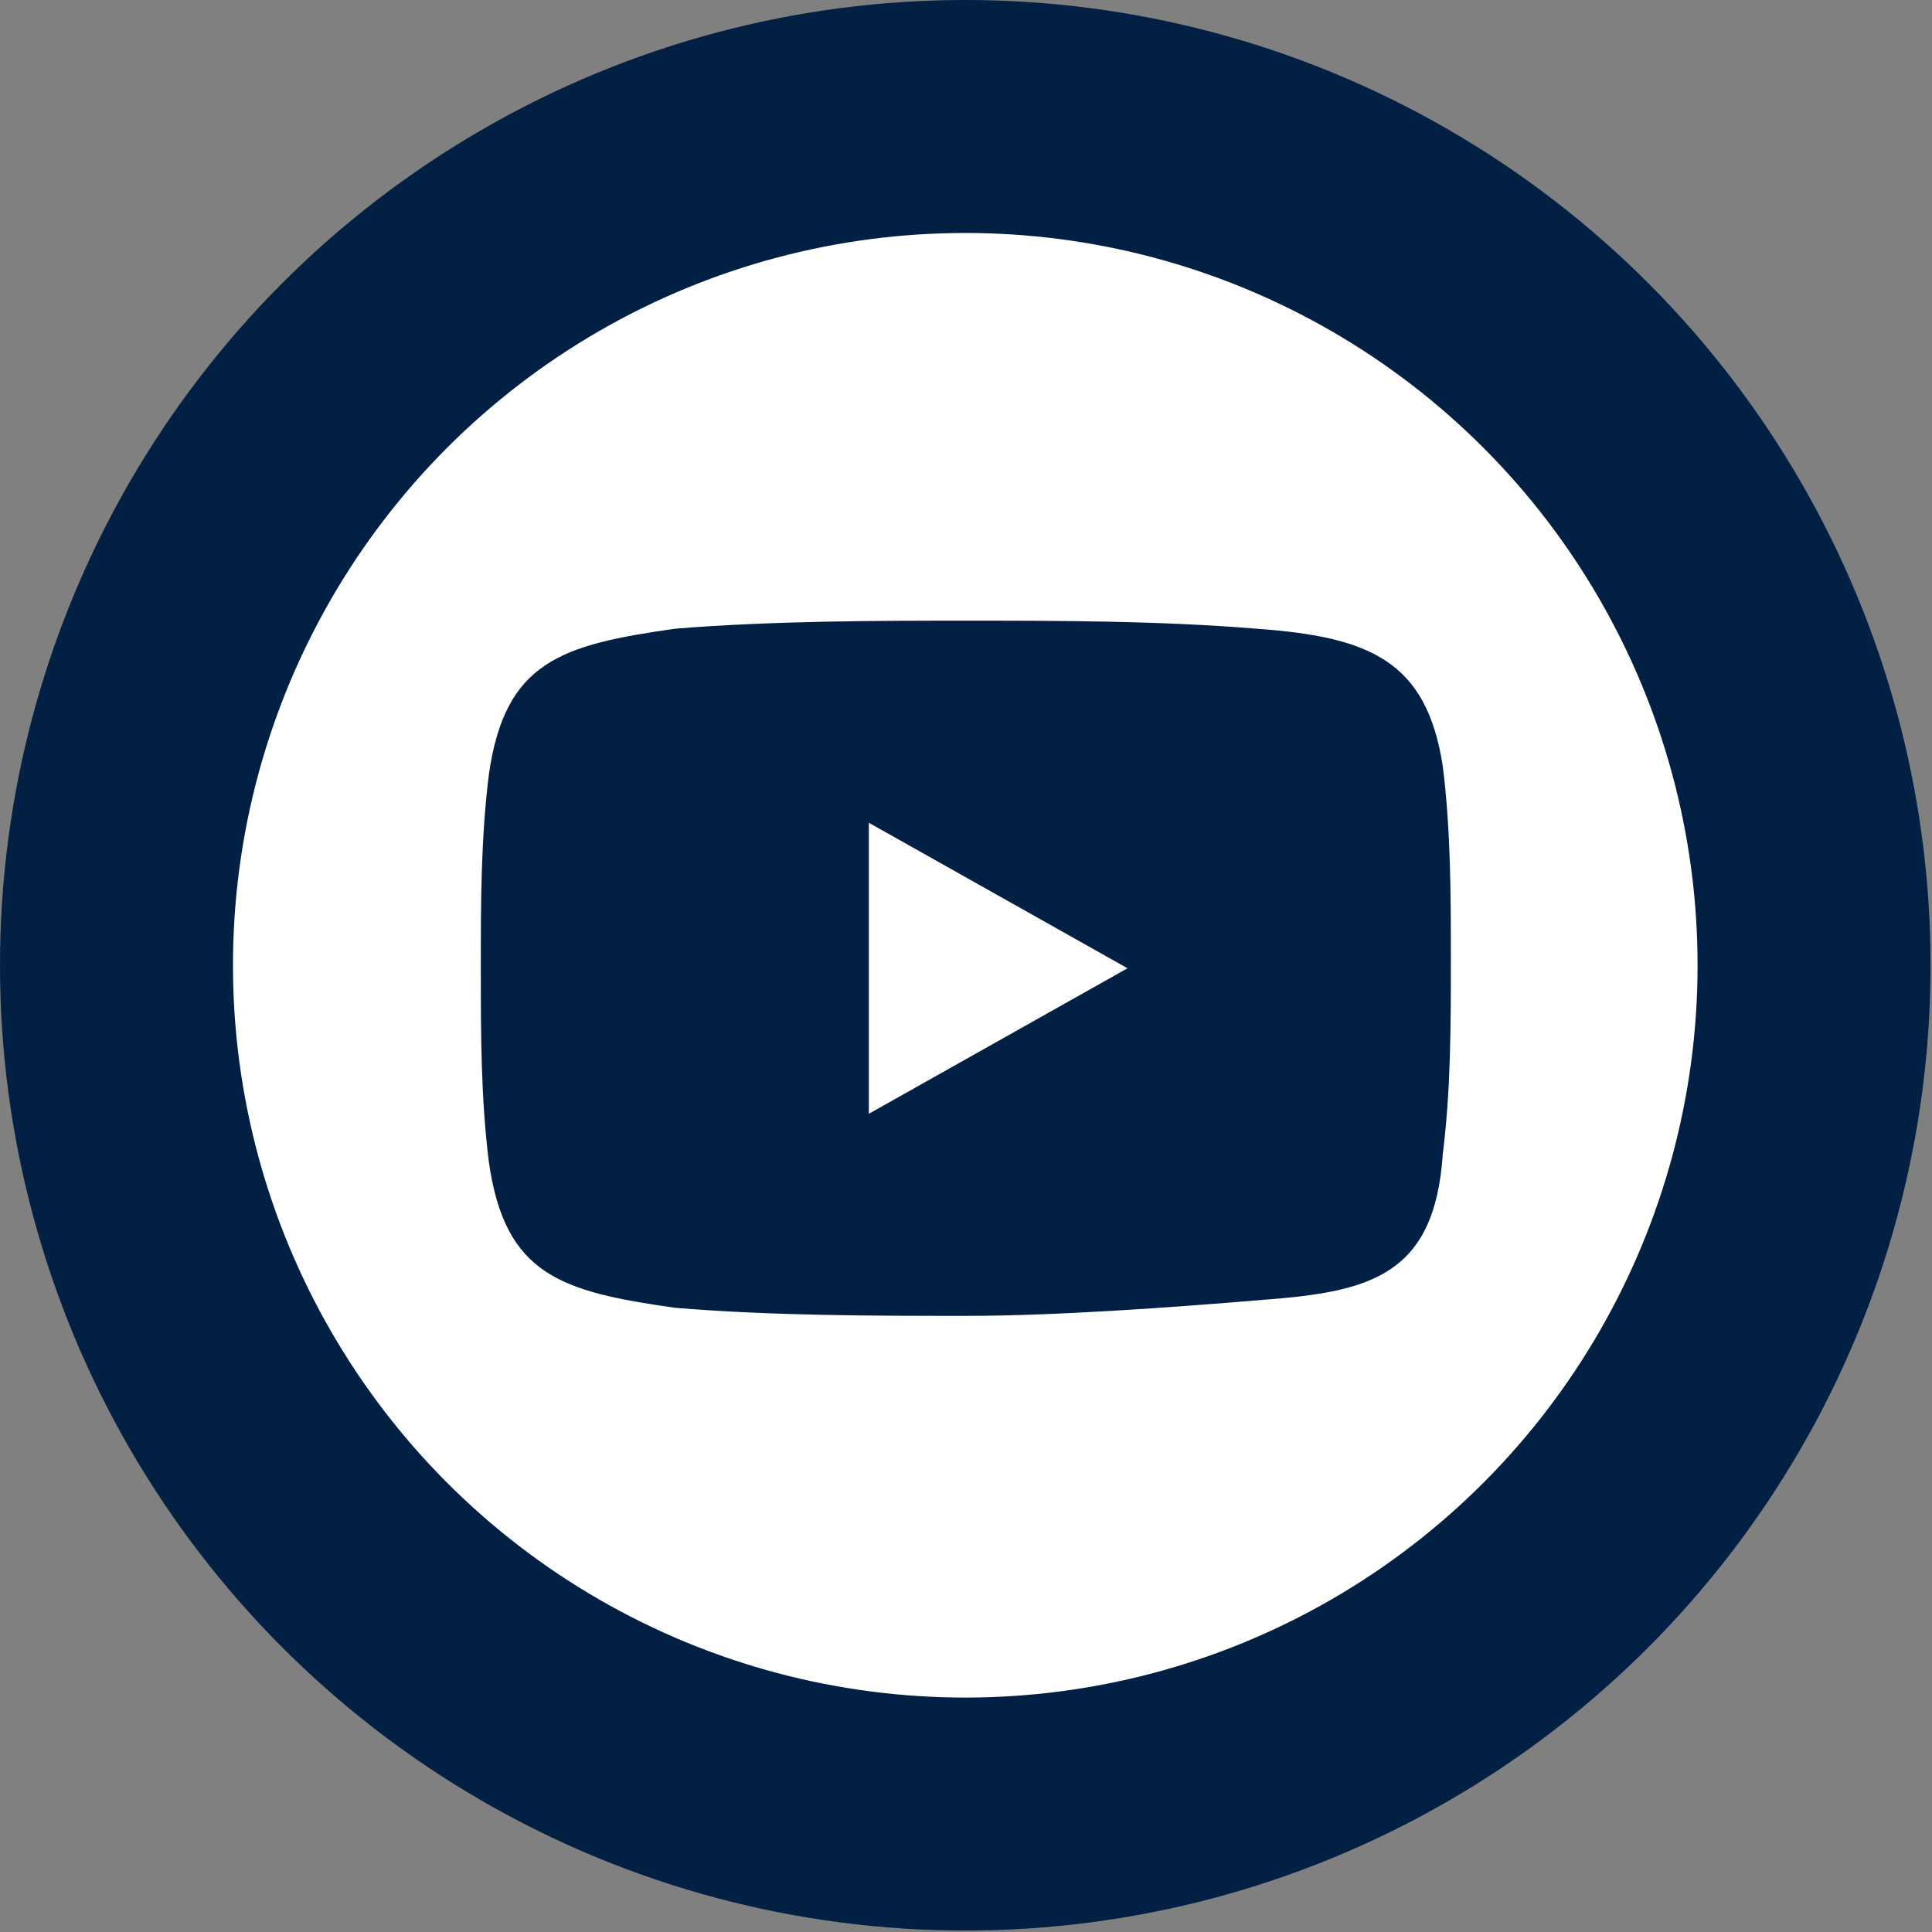 <?xml version="1.0" encoding="utf-8"?>
<!-- Generator: Adobe Illustrator 26.5.0, SVG Export Plug-In . SVG Version: 6.00 Build 0)  -->
<svg version="1.1" id="Capa_1" xmlns="http://www.w3.org/2000/svg" xmlns:xlink="http://www.w3.org/1999/xlink" x="0px" y="0px"
	 viewBox="0 0 23.9 23.9" style="enable-background:new 0 0 23.9 23.9;" xml:space="preserve">
<rect x="0" y="0" width="23.9" height="23.9" fill="#808080" stroke="none"/>
<style type="text/css">
	.st0{fill:#FFFFFF;stroke:#021F44;stroke-width:2.882;stroke-miterlimit:10;}
	.st1{fill-rule:evenodd;clip-rule:evenodd;fill:#021F44;}
	.st2{fill-rule:evenodd;clip-rule:evenodd;fill:#FFFFFF;}
</style>
<g id="Grupo_936" transform="translate(1.441 1.441)">
	<g id="Grupo_933" transform="translate(0 0)">
		<g id="Grupo_932">
			<circle id="Elipse_5" class="st0" cx="10.5" cy="10.5" r="10.5"/>
		</g>
	</g>
	<g id="Grupo_935" transform="translate(4.507 6.237)">
		<g id="Grupo_934">
			<path id="Trazado_2272" class="st1" d="M2.4,0.1C3.6,0,5,0,6,0l0,0c1.1,0,2.4,0,3.6,0.1c1.4,0.1,2.1,0.4,2.3,1.7
				C12,2.6,12,3.4,12,4.2l0,0c0,0.8,0,1.6-0.1,2.4C11.8,8.1,11,8.3,9.7,8.4C8.5,8.5,7.1,8.6,6,8.6l0,0c-1.1,0-2.4,0-3.6-0.1
				C1,8.3,0.3,8.1,0.1,6.7C0,5.9,0,5.1,0,4.3l0,0c0-0.8,0-1.6,0.1-2.4C0.3,0.5,1,0.3,2.4,0.1z"/>
			<path id="Trazado_2273" class="st2" d="M4.8,2.5L8,4.3L4.8,6.1V2.5z"/>
		</g>
	</g>
</g>
</svg>
